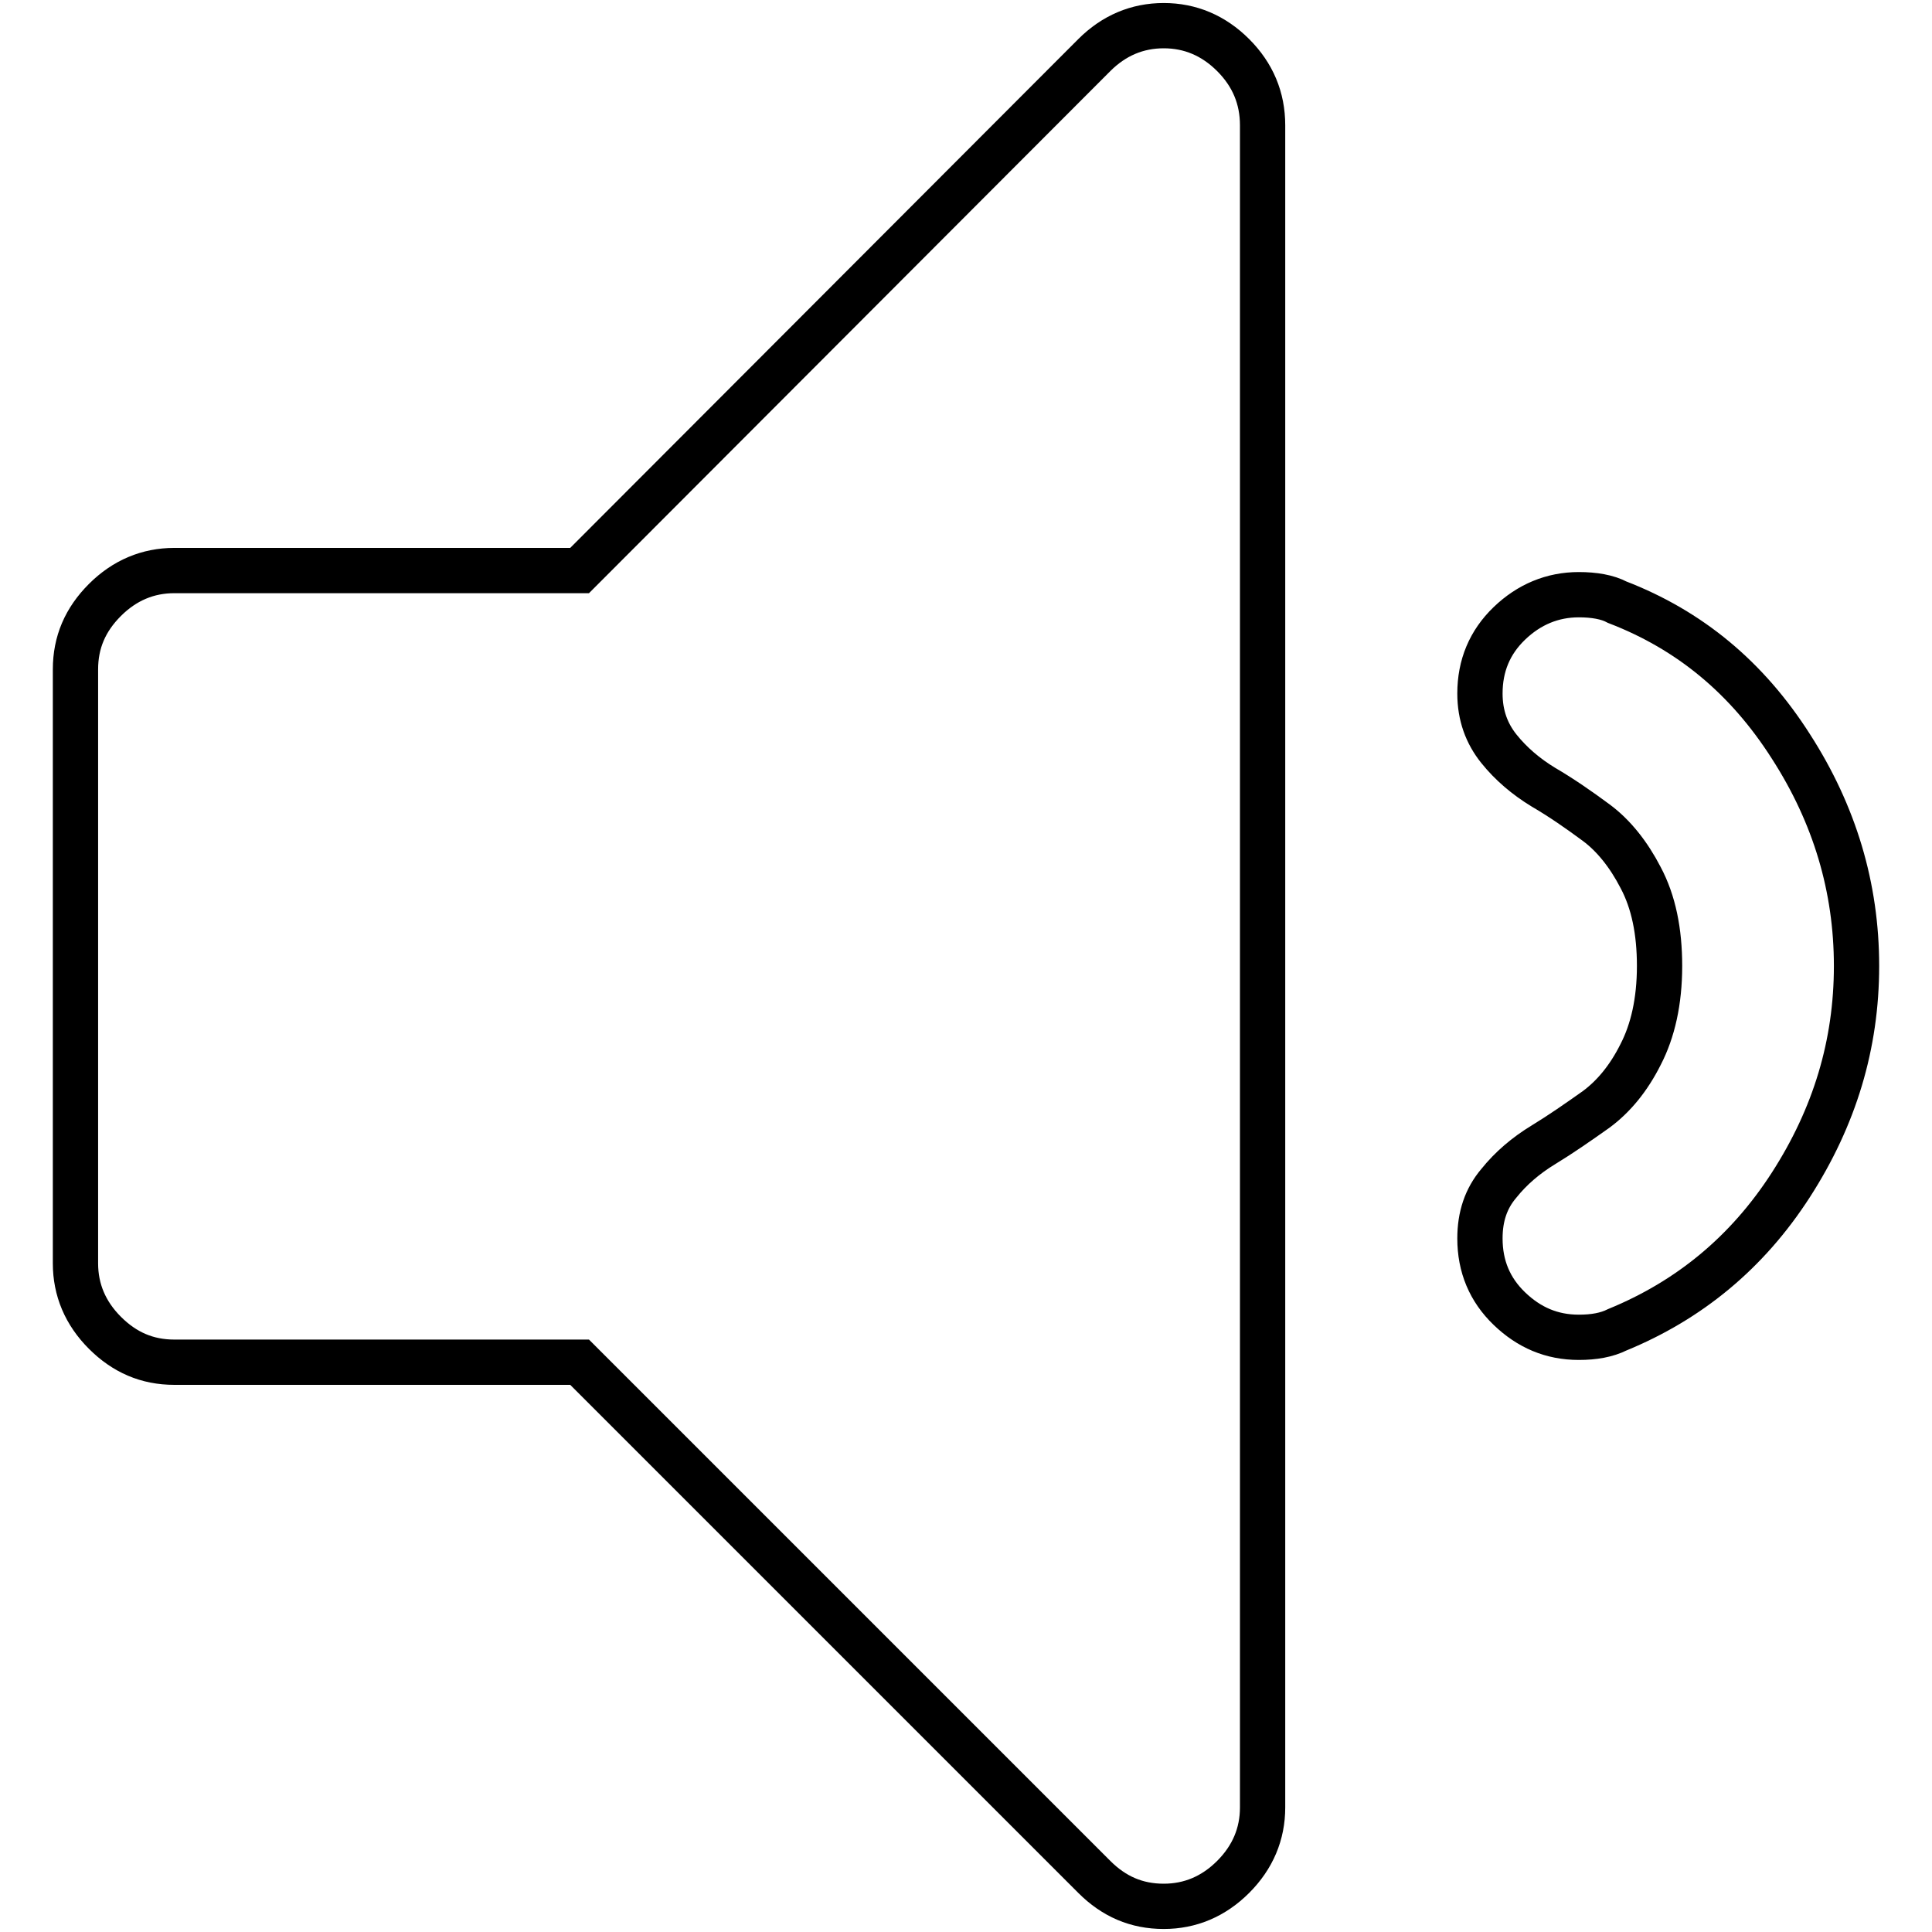 <?xml version="1.0" encoding="utf-8"?>
<!-- Svg Vector Icons : http://www.onlinewebfonts.com/icon -->
<!DOCTYPE svg PUBLIC "-//W3C//DTD SVG 1.1//EN" "http://www.w3.org/Graphics/SVG/1.1/DTD/svg11.dtd">
<svg version="1.1" xmlns="http://www.w3.org/2000/svg" xmlns:xlink="http://www.w3.org/1999/xlink" x="0px" y="0px" viewBox="0 0 256 256" enable-background="new 0 0 256 256" xml:space="preserve">
<g> <path stroke-width="6" fill-opacity="0" stroke="#000000"  d="M167.3,16.6v222.9c0,3.5-1.3,6.6-3.9,9.2c-2.6,2.6-5.7,3.9-9.2,3.9c-3.6,0-6.6-1.3-9.2-3.9l-68.2-68.2H23.1 c-3.6,0-6.6-1.3-9.2-3.9c-2.6-2.6-3.9-5.7-3.9-9.2V88.7c0-3.6,1.3-6.6,3.9-9.2c2.6-2.6,5.7-3.9,9.2-3.9h53.7L145,7.3 c2.6-2.6,5.7-3.9,9.2-3.9c3.5,0,6.6,1.3,9.2,3.9C166,9.9,167.3,13,167.3,16.6z M246,128c0,10.4-2.9,20-8.7,29s-13.5,15.3-23,19.2 c-1.4,0.7-3.1,1-5.1,1c-3.6,0-6.6-1.3-9.2-3.8c-2.6-2.5-3.9-5.6-3.9-9.3c0-2.9,0.8-5.3,2.5-7.3c1.6-2,3.6-3.7,5.9-5.1 c2.3-1.4,4.6-3,7-4.7c2.3-1.7,4.3-4.1,5.9-7.3c1.6-3.1,2.5-7,2.5-11.7c0-4.6-0.8-8.5-2.5-11.7c-1.6-3.1-3.6-5.6-5.9-7.3 c-2.3-1.7-4.6-3.3-7-4.7c-2.3-1.4-4.3-3.1-5.9-5.1c-1.6-2-2.5-4.4-2.5-7.3c0-3.7,1.3-6.8,3.9-9.3c2.6-2.5,5.7-3.8,9.2-3.8 c2,0,3.8,0.3,5.1,1c9.6,3.7,17.2,10,23,19.1C243.1,107.9,246,117.6,246,128z"/></g>
</svg>